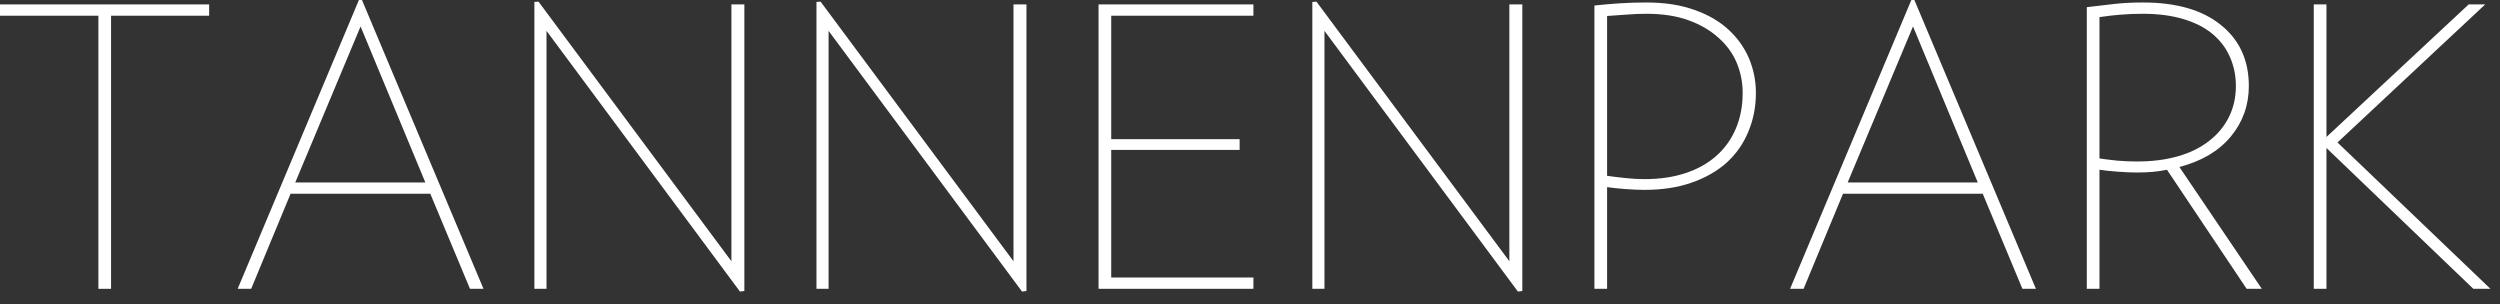 <?xml version="1.0" encoding="UTF-8"?> <svg xmlns="http://www.w3.org/2000/svg" width="189" height="23" viewBox="0 0 189 23" fill="none"><rect x="0" y="0" width="189" height="23" fill="#333333" stroke="none"/><path d="M8.396 1.188V21.834H7.438V1.188H0V0.334H15.812V1.188H8.396Z" fill="white"></path><path d="M27.259 2L22.322 13.792H32.155L27.259 2ZM35.53 21.833L32.53 14.646H21.968L18.989 21.833H17.968L27.134 0H27.364L36.551 21.833H35.53Z" fill="white"></path><path d="M55.941 22.042L41.316 2.333V21.833H40.399V0.146L40.712 0.125L55.295 19.75V0.333H56.274V22L55.941 22.042Z" fill="white"></path><path d="M77.266 22.042L62.641 2.333V21.833H61.725V0.146L62.037 0.125L76.62 19.75V0.333H77.6V22L77.266 22.042Z" fill="white"></path><path d="M83.05 21.834V0.334H94.758V1.188H84.008V10.521H93.716V11.334H84.008V20.98H94.758V21.834H83.05Z" fill="white"></path><path d="M114.754 22.042L100.129 2.333V21.833H99.212V0.146L99.524 0.125L114.108 19.75V0.333H115.087V22L114.754 22.042Z" fill="white"></path><path d="M131.746 7.021C131.746 6.219 131.59 5.453 131.288 4.729C130.981 4.01 130.517 3.375 129.892 2.833C129.278 2.281 128.522 1.844 127.621 1.521C126.731 1.203 125.684 1.042 124.476 1.042C123.96 1.042 123.46 1.062 122.976 1.104C122.486 1.135 121.996 1.167 121.496 1.208V13.292C121.897 13.349 122.351 13.406 122.851 13.458C123.361 13.516 123.856 13.542 124.33 13.542C125.481 13.542 126.517 13.391 127.434 13.083C128.351 12.781 129.127 12.344 129.767 11.771C130.403 11.203 130.892 10.521 131.226 9.729C131.569 8.927 131.746 8.021 131.746 7.021ZM132.746 7.021C132.746 8.094 132.549 9.078 132.163 9.979C131.788 10.885 131.236 11.662 130.517 12.312C129.793 12.953 128.913 13.453 127.871 13.812C126.83 14.177 125.647 14.354 124.33 14.354C123.913 14.354 123.424 14.333 122.871 14.292C122.33 14.25 121.871 14.203 121.496 14.146V21.833H120.538V0.417C121.163 0.349 121.799 0.292 122.455 0.25C123.106 0.208 123.778 0.188 124.476 0.188C125.861 0.188 127.069 0.375 128.101 0.75C129.142 1.115 130.002 1.615 130.684 2.25C131.361 2.875 131.877 3.599 132.226 4.417C132.569 5.24 132.746 6.104 132.746 7.021Z" fill="white"></path><path d="M144.623 2L139.685 13.792H149.519L144.623 2ZM152.894 21.833L149.894 14.646H139.331L136.352 21.833H135.331L144.498 0H144.727L153.914 21.833H152.894Z" fill="white"></path><path d="M169.033 6.5C169.033 5.698 168.876 4.958 168.574 4.292C168.283 3.625 167.845 3.052 167.262 2.562C166.678 2.078 165.939 1.703 165.053 1.438C164.178 1.177 163.163 1.042 162.012 1.042C161.397 1.042 160.855 1.062 160.387 1.104C159.928 1.135 159.371 1.198 158.72 1.292V11.979C159.121 12.037 159.574 12.094 160.074 12.146C160.585 12.188 161.079 12.208 161.553 12.208C162.704 12.208 163.741 12.078 164.658 11.812C165.574 11.552 166.35 11.167 166.991 10.667C167.642 10.167 168.142 9.573 168.491 8.875C168.85 8.167 169.033 7.375 169.033 6.5ZM169.845 21.833L163.824 12.833C163.168 12.974 162.413 13.042 161.553 13.042C161.137 13.042 160.647 13.021 160.095 12.979C159.553 12.938 159.095 12.891 158.72 12.833V21.833H157.762V0.542C158.564 0.448 159.283 0.365 159.908 0.292C160.533 0.224 161.23 0.188 162.012 0.188C164.553 0.188 166.517 0.76 167.908 1.896C169.309 3.021 170.012 4.557 170.012 6.5C170.012 7.948 169.559 9.219 168.658 10.312C167.751 11.412 166.454 12.182 164.762 12.625L170.991 21.833H169.845Z" fill="white"></path><path d="M186.984 21.834L175.88 11.188V21.834H174.922V0.334H175.88V10.355L186.63 0.334H187.88L176.714 10.771L188.276 21.834H186.984Z" fill="white"></path></svg> 